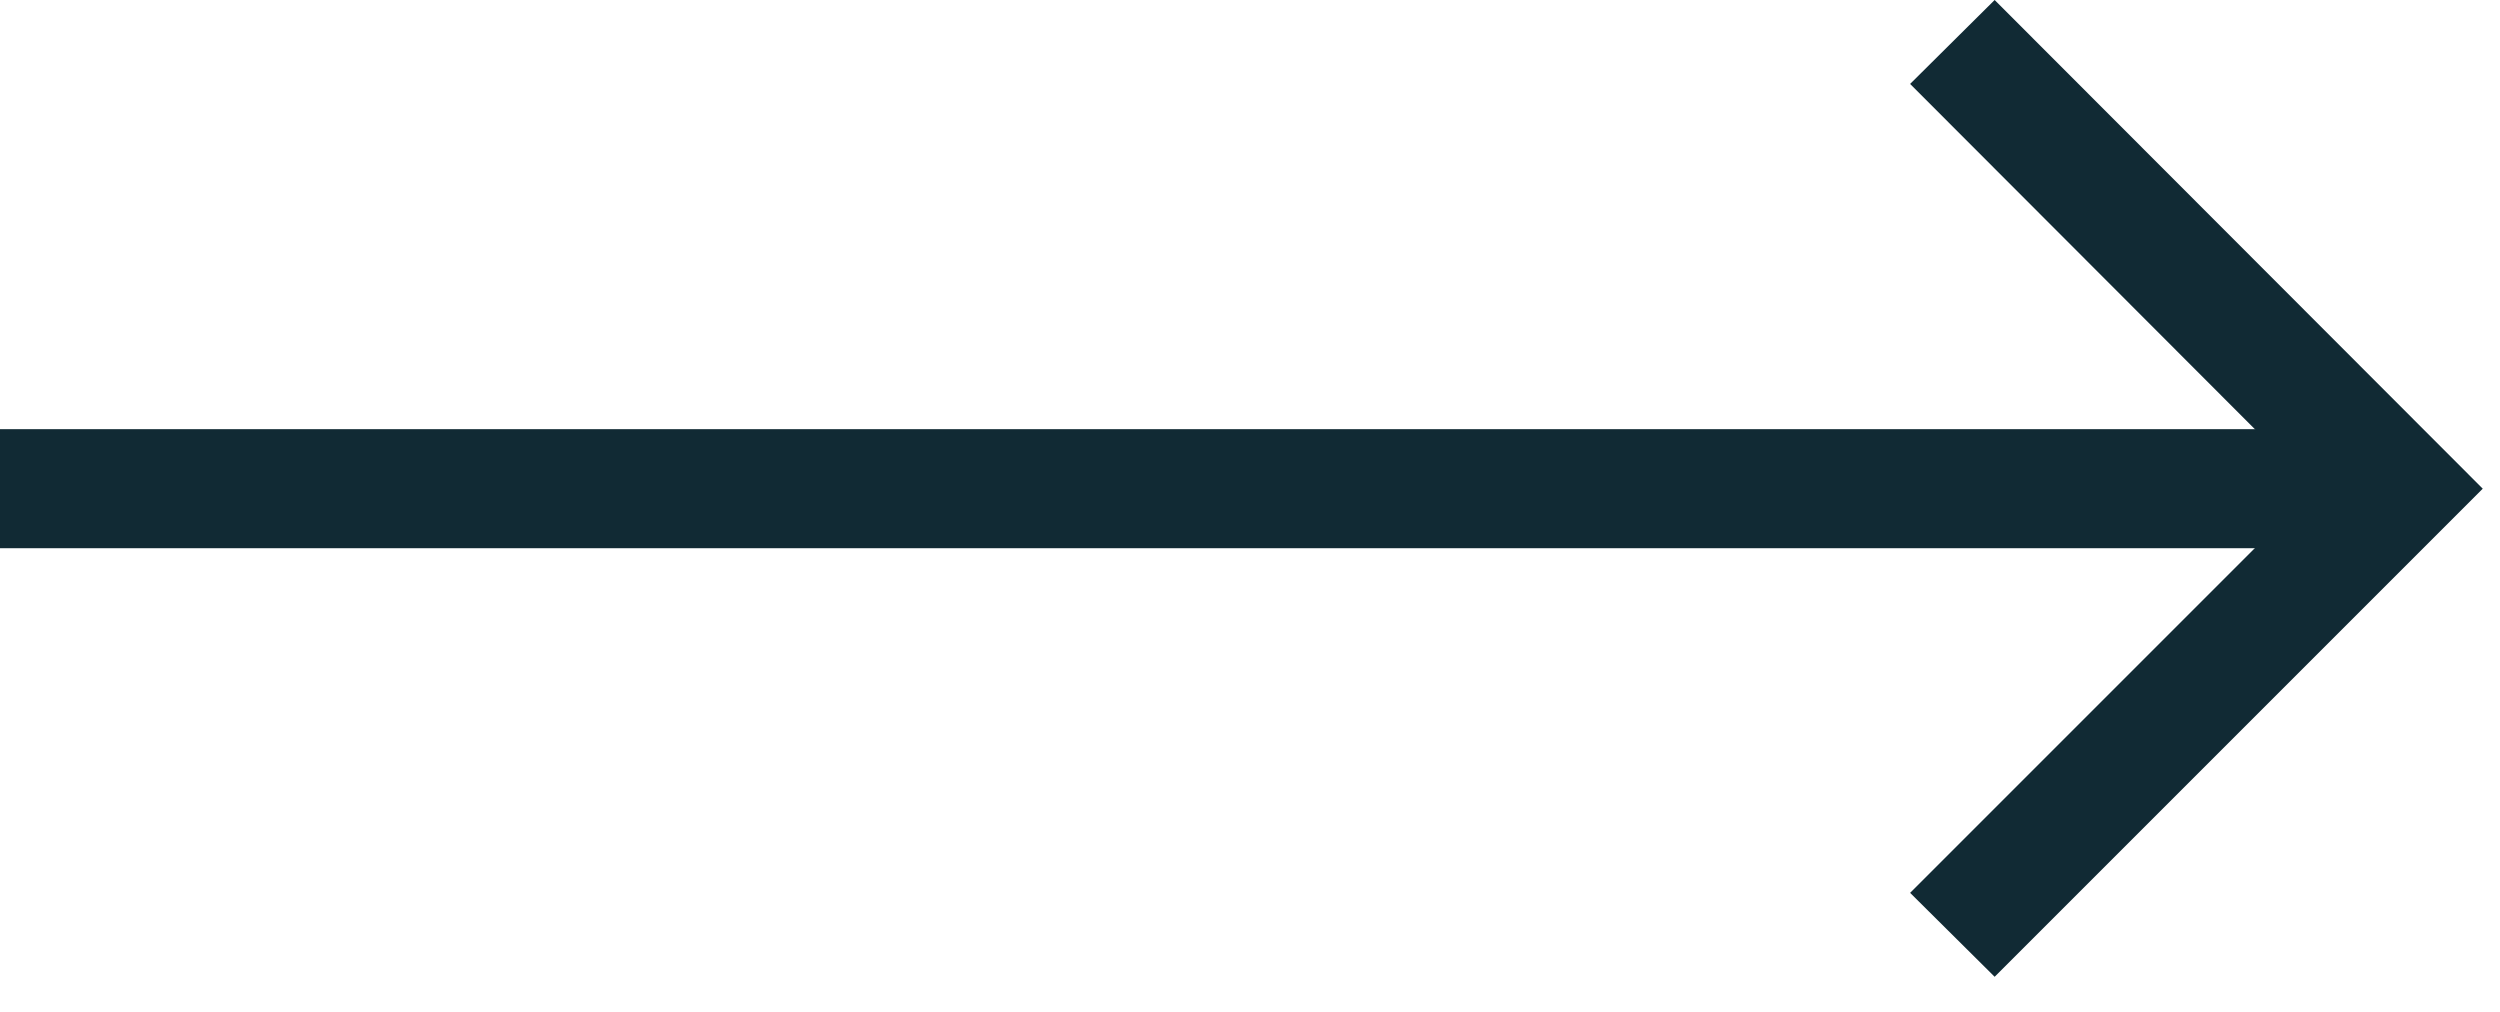<?xml version="1.0" encoding="UTF-8"?><svg id="Layer_1" xmlns="http://www.w3.org/2000/svg" viewBox="0 0 42 17"><defs><style>.cls-1{fill:#112a34;stroke-width:0px;}</style></defs><polygon class="cls-1" points="33.51 16.41 32.09 15 38.88 8.21 32.09 1.41 33.51 0 41.71 8.21 33.51 16.41"/><rect class="cls-1" y="7.21" width="40.3" height="2"/></svg>